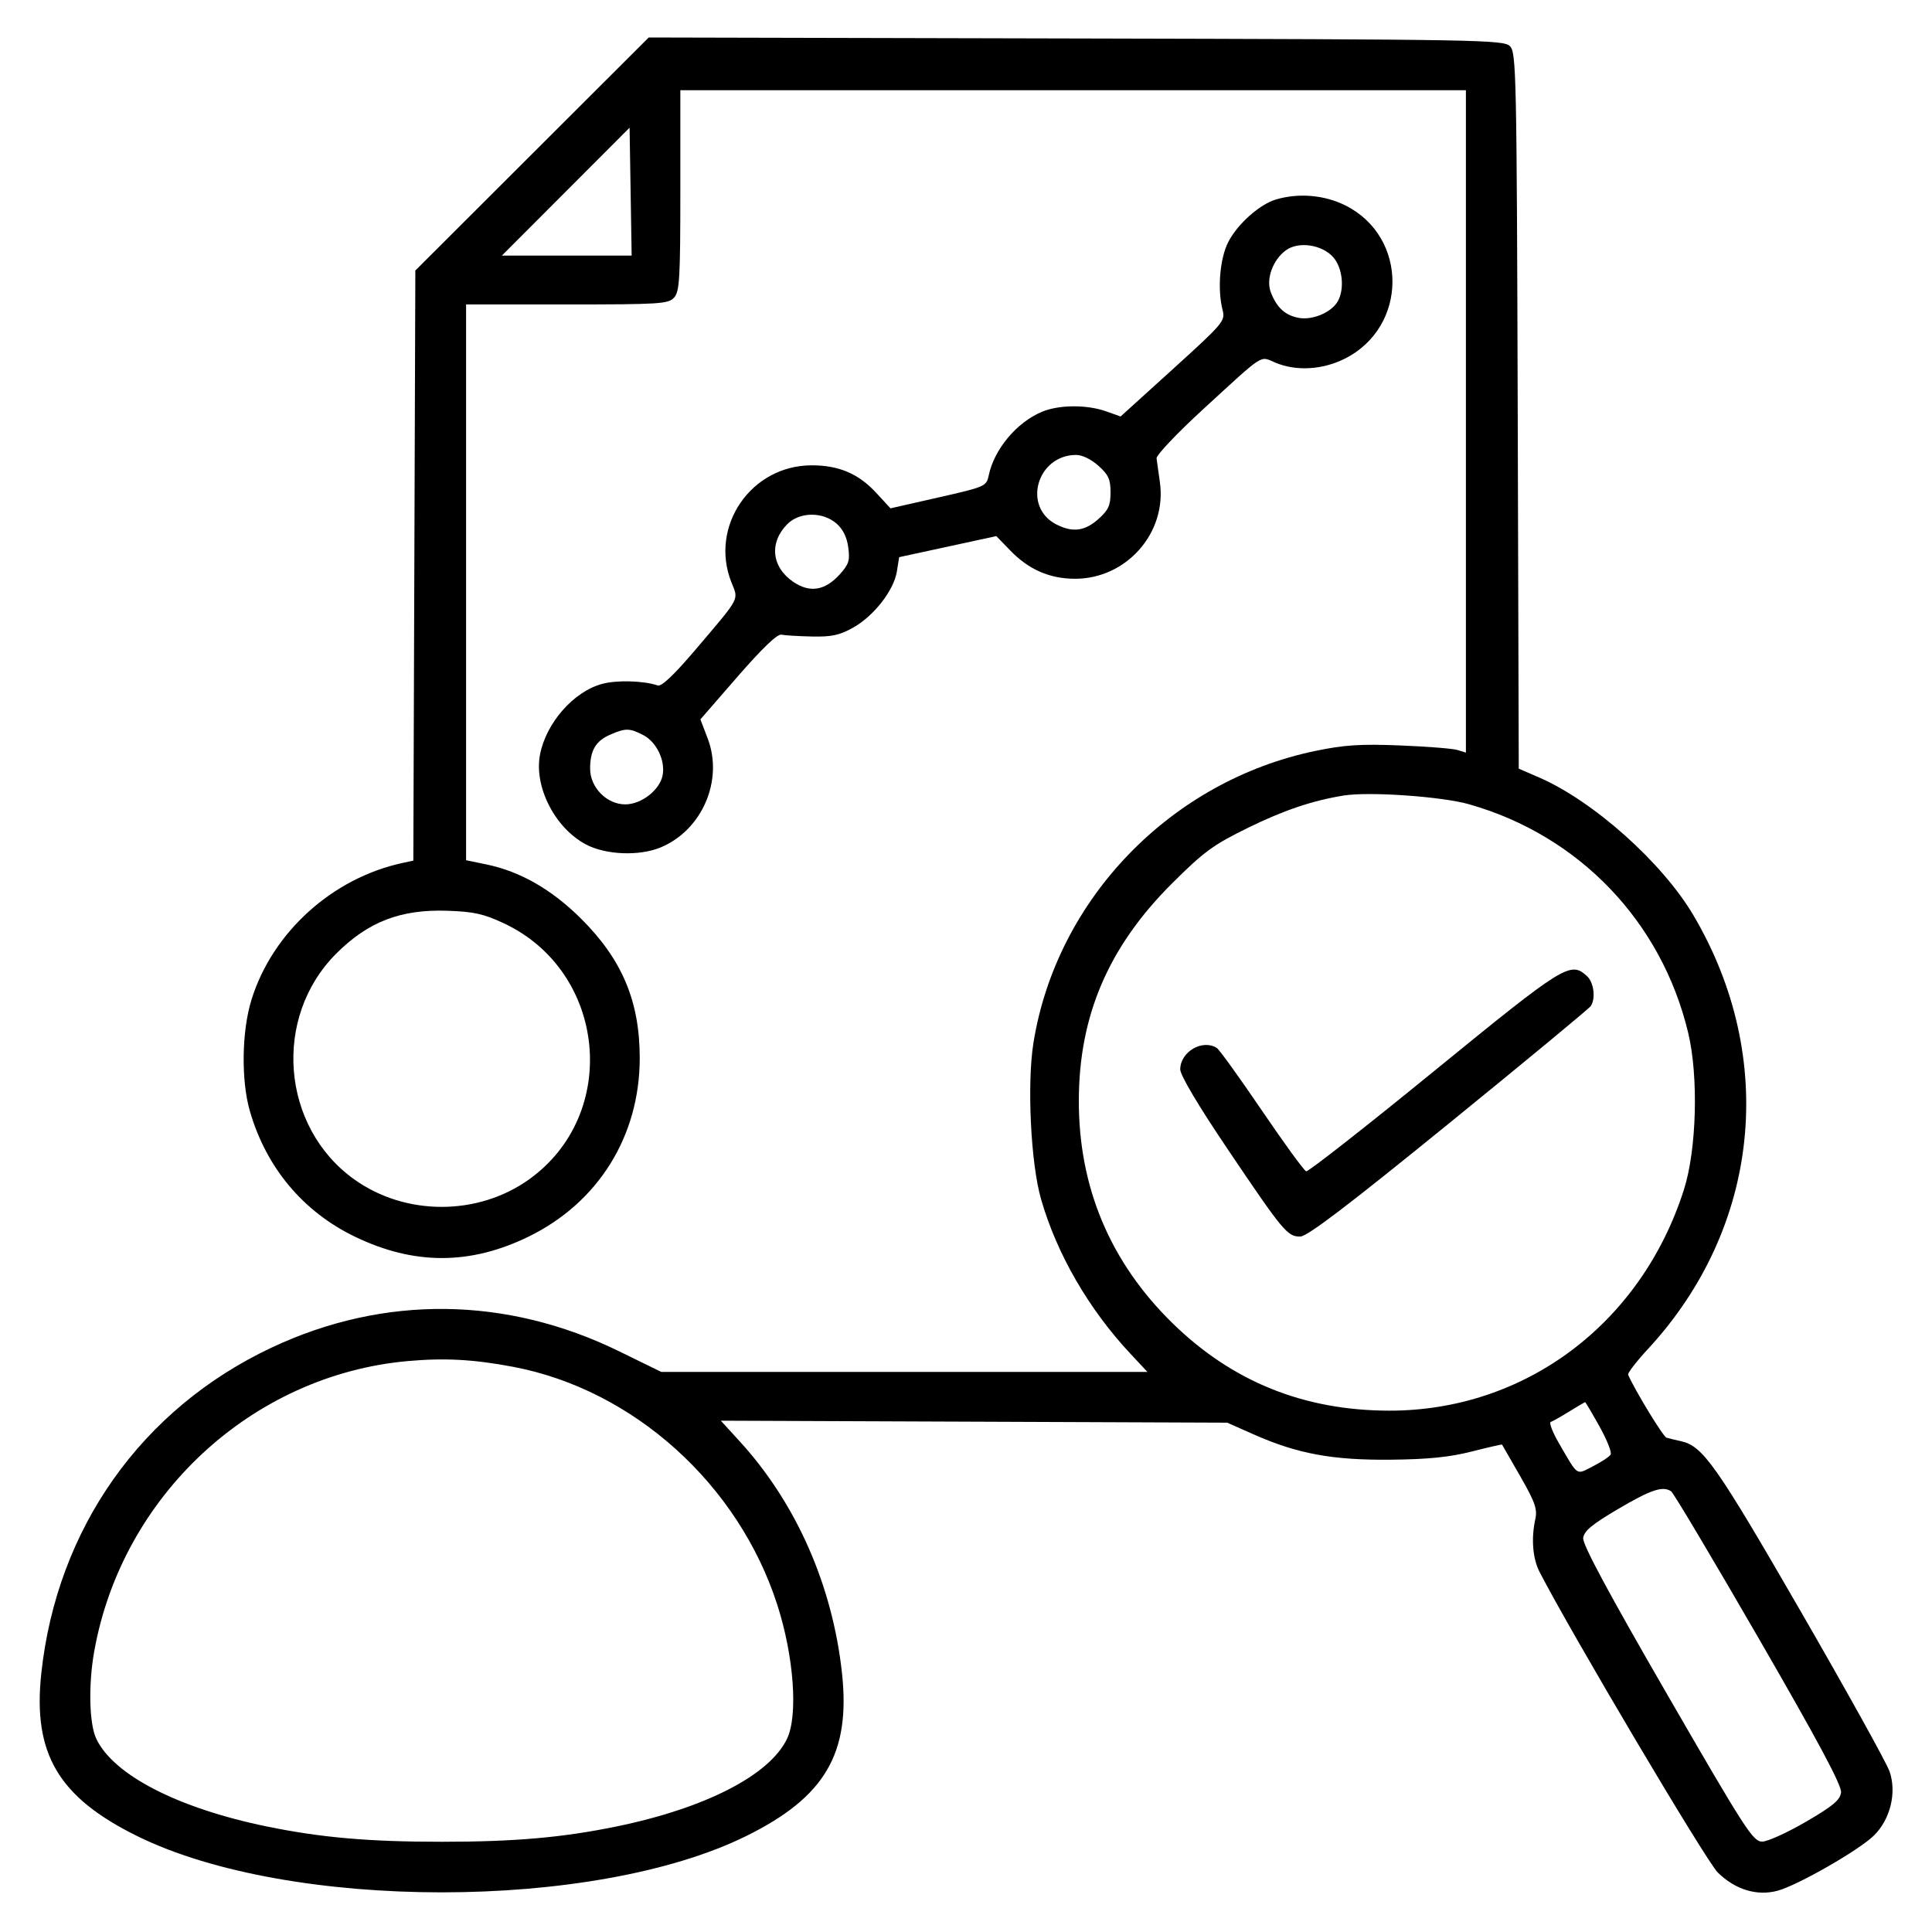 <svg width="150" height="150" viewBox="0 0 150 150" fill="none" xmlns="http://www.w3.org/2000/svg">
<path d="M41.307 11.957L32.247 21.003L32.169 43.911L32.091 66.82L31.294 66.99C25.822 68.159 21.164 72.362 19.529 77.605C18.766 80.052 18.709 83.875 19.401 86.269C20.663 90.641 23.523 94.065 27.538 96.008C32.131 98.231 36.51 98.23 41.057 96.003C46.46 93.358 49.669 88.195 49.669 82.149C49.669 77.746 48.303 74.498 45.119 71.33C42.84 69.063 40.399 67.661 37.783 67.118L36.187 66.787V45.212V23.637H44.021C51.24 23.637 51.893 23.595 52.338 23.104C52.762 22.635 52.821 21.62 52.821 14.786V7.003H83.317H113.813V32.718V58.433L113.157 58.23C112.796 58.118 110.793 57.959 108.706 57.876C105.634 57.753 104.385 57.834 102.137 58.299C90.902 60.625 82.039 69.792 80.239 80.95C79.727 84.124 80.025 90.307 80.825 93.093C82.047 97.354 84.524 101.638 87.775 105.113L89.088 106.517H70.216H51.345L48.07 104.915C39.318 100.636 29.819 100.529 21.122 104.611C10.995 109.365 4.419 118.655 3.206 129.92C2.536 136.149 4.532 139.535 10.652 142.553C22.464 148.378 46.116 148.378 57.928 142.553C64.048 139.535 66.044 136.149 65.374 129.92C64.64 123.101 61.822 116.711 57.433 111.908L55.965 110.302L75.624 110.379L95.282 110.456L97.357 111.376C100.734 112.872 103.468 113.376 107.977 113.331C110.868 113.302 112.538 113.134 114.25 112.699C115.533 112.374 116.599 112.13 116.618 112.157C116.637 112.185 117.272 113.289 118.029 114.612C119.181 116.624 119.373 117.168 119.202 117.943C118.872 119.448 118.995 120.999 119.527 122.035C121.95 126.75 132.481 144.514 133.369 145.383C134.734 146.718 136.408 147.227 138.014 146.795C139.574 146.375 144.339 143.644 145.49 142.51C146.769 141.251 147.273 139.181 146.704 137.53C146.478 136.874 143.365 131.266 139.786 125.067C133.242 113.734 132.209 112.266 130.515 111.895C130.077 111.799 129.568 111.676 129.386 111.621C129.126 111.543 126.914 107.913 126.409 106.736C126.354 106.609 127.044 105.712 127.942 104.742C136.637 95.35 138.025 82.185 131.49 71.084C129.073 66.98 123.72 62.196 119.49 60.361L117.916 59.678L117.835 31.892C117.758 5.669 117.724 4.076 117.232 3.585C116.739 3.091 114.935 3.059 83.539 2.987L50.367 2.91L41.307 11.957ZM114.053 62.441C122.607 64.871 129.005 71.545 131.071 80.191C131.883 83.585 131.728 89.262 130.74 92.363C127.421 102.777 118.382 109.547 107.831 109.523C101.21 109.507 95.661 107.262 91.024 102.723C86.193 97.992 83.747 92.177 83.76 85.444C83.772 78.834 86.073 73.486 91.021 68.564C93.478 66.119 94.2 65.591 96.887 64.273C99.666 62.909 101.908 62.154 104.329 61.764C106.299 61.447 111.937 61.839 114.053 62.441ZM39.835 106.119C49.185 107.886 57.339 115.234 60.353 124.61C61.639 128.613 61.971 133.173 61.108 134.992C59.768 137.817 54.769 140.388 47.86 141.808C43.661 142.67 39.946 142.995 34.29 142.995C28.634 142.995 24.919 142.67 20.72 141.808C13.811 140.388 8.812 137.817 7.472 134.992C6.926 133.842 6.854 130.816 7.311 128.239C9.456 116.127 19.562 106.759 31.654 105.674C34.517 105.417 36.768 105.539 39.835 106.119ZM39.111 71.681C47.081 75.41 48.181 86.472 41.089 91.559C37.106 94.416 31.474 94.416 27.491 91.559C21.822 87.492 21.149 78.993 26.105 74.038C28.582 71.561 31.103 70.589 34.733 70.711C36.781 70.78 37.551 70.951 39.111 71.681ZM129.75 115.787C129.928 115.905 132.988 121.045 136.55 127.21C141.195 135.249 143.001 138.628 142.938 139.161C142.868 139.753 142.321 140.212 140.224 141.435C138.779 142.278 137.249 142.973 136.825 142.981C136.111 142.994 135.548 142.122 129.442 131.558C124.857 123.624 122.859 119.903 122.919 119.412C122.986 118.863 123.6 118.353 125.632 117.157C128.196 115.649 129.091 115.351 129.75 115.787ZM44.004 19.843H38.966L43.923 14.879L48.881 9.914L48.961 14.879L49.041 19.843H44.004ZM124.18 110.741C124.762 111.781 125.153 112.768 125.05 112.934C124.947 113.101 124.329 113.509 123.676 113.843C122.344 114.522 122.554 114.663 121.051 112.079C120.543 111.206 120.25 110.45 120.399 110.399C120.549 110.349 121.197 109.984 121.839 109.588C122.481 109.193 123.032 108.865 123.065 108.86C123.097 108.855 123.599 109.702 124.18 110.741Z" fill="black"/>
<path d="M99.076 15.484C97.806 15.857 96.09 17.381 95.368 18.778C94.709 20.054 94.507 22.454 94.923 24.075C95.138 24.916 94.987 25.096 91.075 28.644L87.002 32.337L85.889 31.94C84.39 31.405 82.222 31.418 80.9 31.97C78.938 32.788 77.186 34.88 76.765 36.909C76.588 37.758 76.504 37.795 72.861 38.622L69.138 39.467L68.034 38.27C66.655 36.776 65.137 36.128 63.02 36.128C58.301 36.128 55.052 40.878 56.794 45.231C57.349 46.619 57.526 46.289 53.988 50.452C52.346 52.384 51.36 53.32 51.07 53.22C49.977 52.847 47.896 52.787 46.749 53.097C44.533 53.694 42.394 56.132 41.925 58.594C41.449 61.09 43.092 64.296 45.498 65.566C47.04 66.38 49.647 66.481 51.298 65.791C54.52 64.446 56.185 60.579 54.943 57.328L54.379 55.853L57.283 52.513C59.171 50.341 60.353 49.208 60.663 49.275C60.924 49.331 61.992 49.396 63.035 49.418C64.565 49.452 65.183 49.319 66.231 48.733C67.845 47.83 69.398 45.837 69.633 44.369L69.811 43.258L73.582 42.441L77.354 41.623L78.439 42.743C79.868 44.219 81.484 44.927 83.444 44.935C87.457 44.951 90.617 41.362 90.052 37.427C89.943 36.664 89.827 35.838 89.795 35.592C89.763 35.345 91.379 33.638 93.385 31.798C98.271 27.318 97.777 27.637 99.026 28.159C100.636 28.832 102.664 28.717 104.394 27.855C109.325 25.398 109.354 18.39 104.444 15.944C102.825 15.137 100.838 14.967 99.076 15.484ZM64.934 40.637C65.442 41.074 65.751 41.695 65.858 42.493C65.997 43.524 65.903 43.819 65.184 44.609C64.045 45.859 62.873 46.046 61.598 45.181C59.898 44.028 59.702 42.119 61.137 40.685C62.081 39.74 63.865 39.718 64.934 40.637ZM85.275 36.157C86.059 36.856 86.222 37.214 86.222 38.229C86.222 39.245 86.059 39.602 85.275 40.302C84.22 41.245 83.267 41.363 81.998 40.707C79.367 39.346 80.504 35.353 83.531 35.32C84.009 35.314 84.709 35.651 85.275 36.157ZM49.94 57.071C50.972 57.605 51.666 59.044 51.446 60.192C51.228 61.338 49.797 62.451 48.544 62.451C47.11 62.451 45.817 61.138 45.817 59.682C45.817 58.267 46.253 57.526 47.372 57.04C48.572 56.518 48.877 56.522 49.94 57.071ZM103.526 19.988C104.234 20.812 104.401 22.393 103.882 23.362C103.414 24.237 101.918 24.883 100.831 24.679C99.769 24.48 99.118 23.879 98.66 22.675C98.277 21.666 98.827 20.16 99.847 19.425C100.833 18.715 102.673 18.997 103.526 19.988Z" fill="black"/>
<path d="M111.333 83.166C106.036 87.489 101.571 90.987 101.411 90.94C101.25 90.894 99.704 88.771 97.974 86.223C96.244 83.675 94.668 81.488 94.472 81.363C93.356 80.654 91.634 81.665 91.634 83.028C91.634 83.484 93.029 85.83 95.321 89.229C99.632 95.624 99.956 96.013 100.951 96.005C101.498 96.001 104.638 93.612 112.5 87.219C118.439 82.391 123.394 78.29 123.512 78.106C123.906 77.493 123.742 76.263 123.202 75.774C121.921 74.615 121.461 74.901 111.333 83.166Z" fill="black"/>
</svg>
